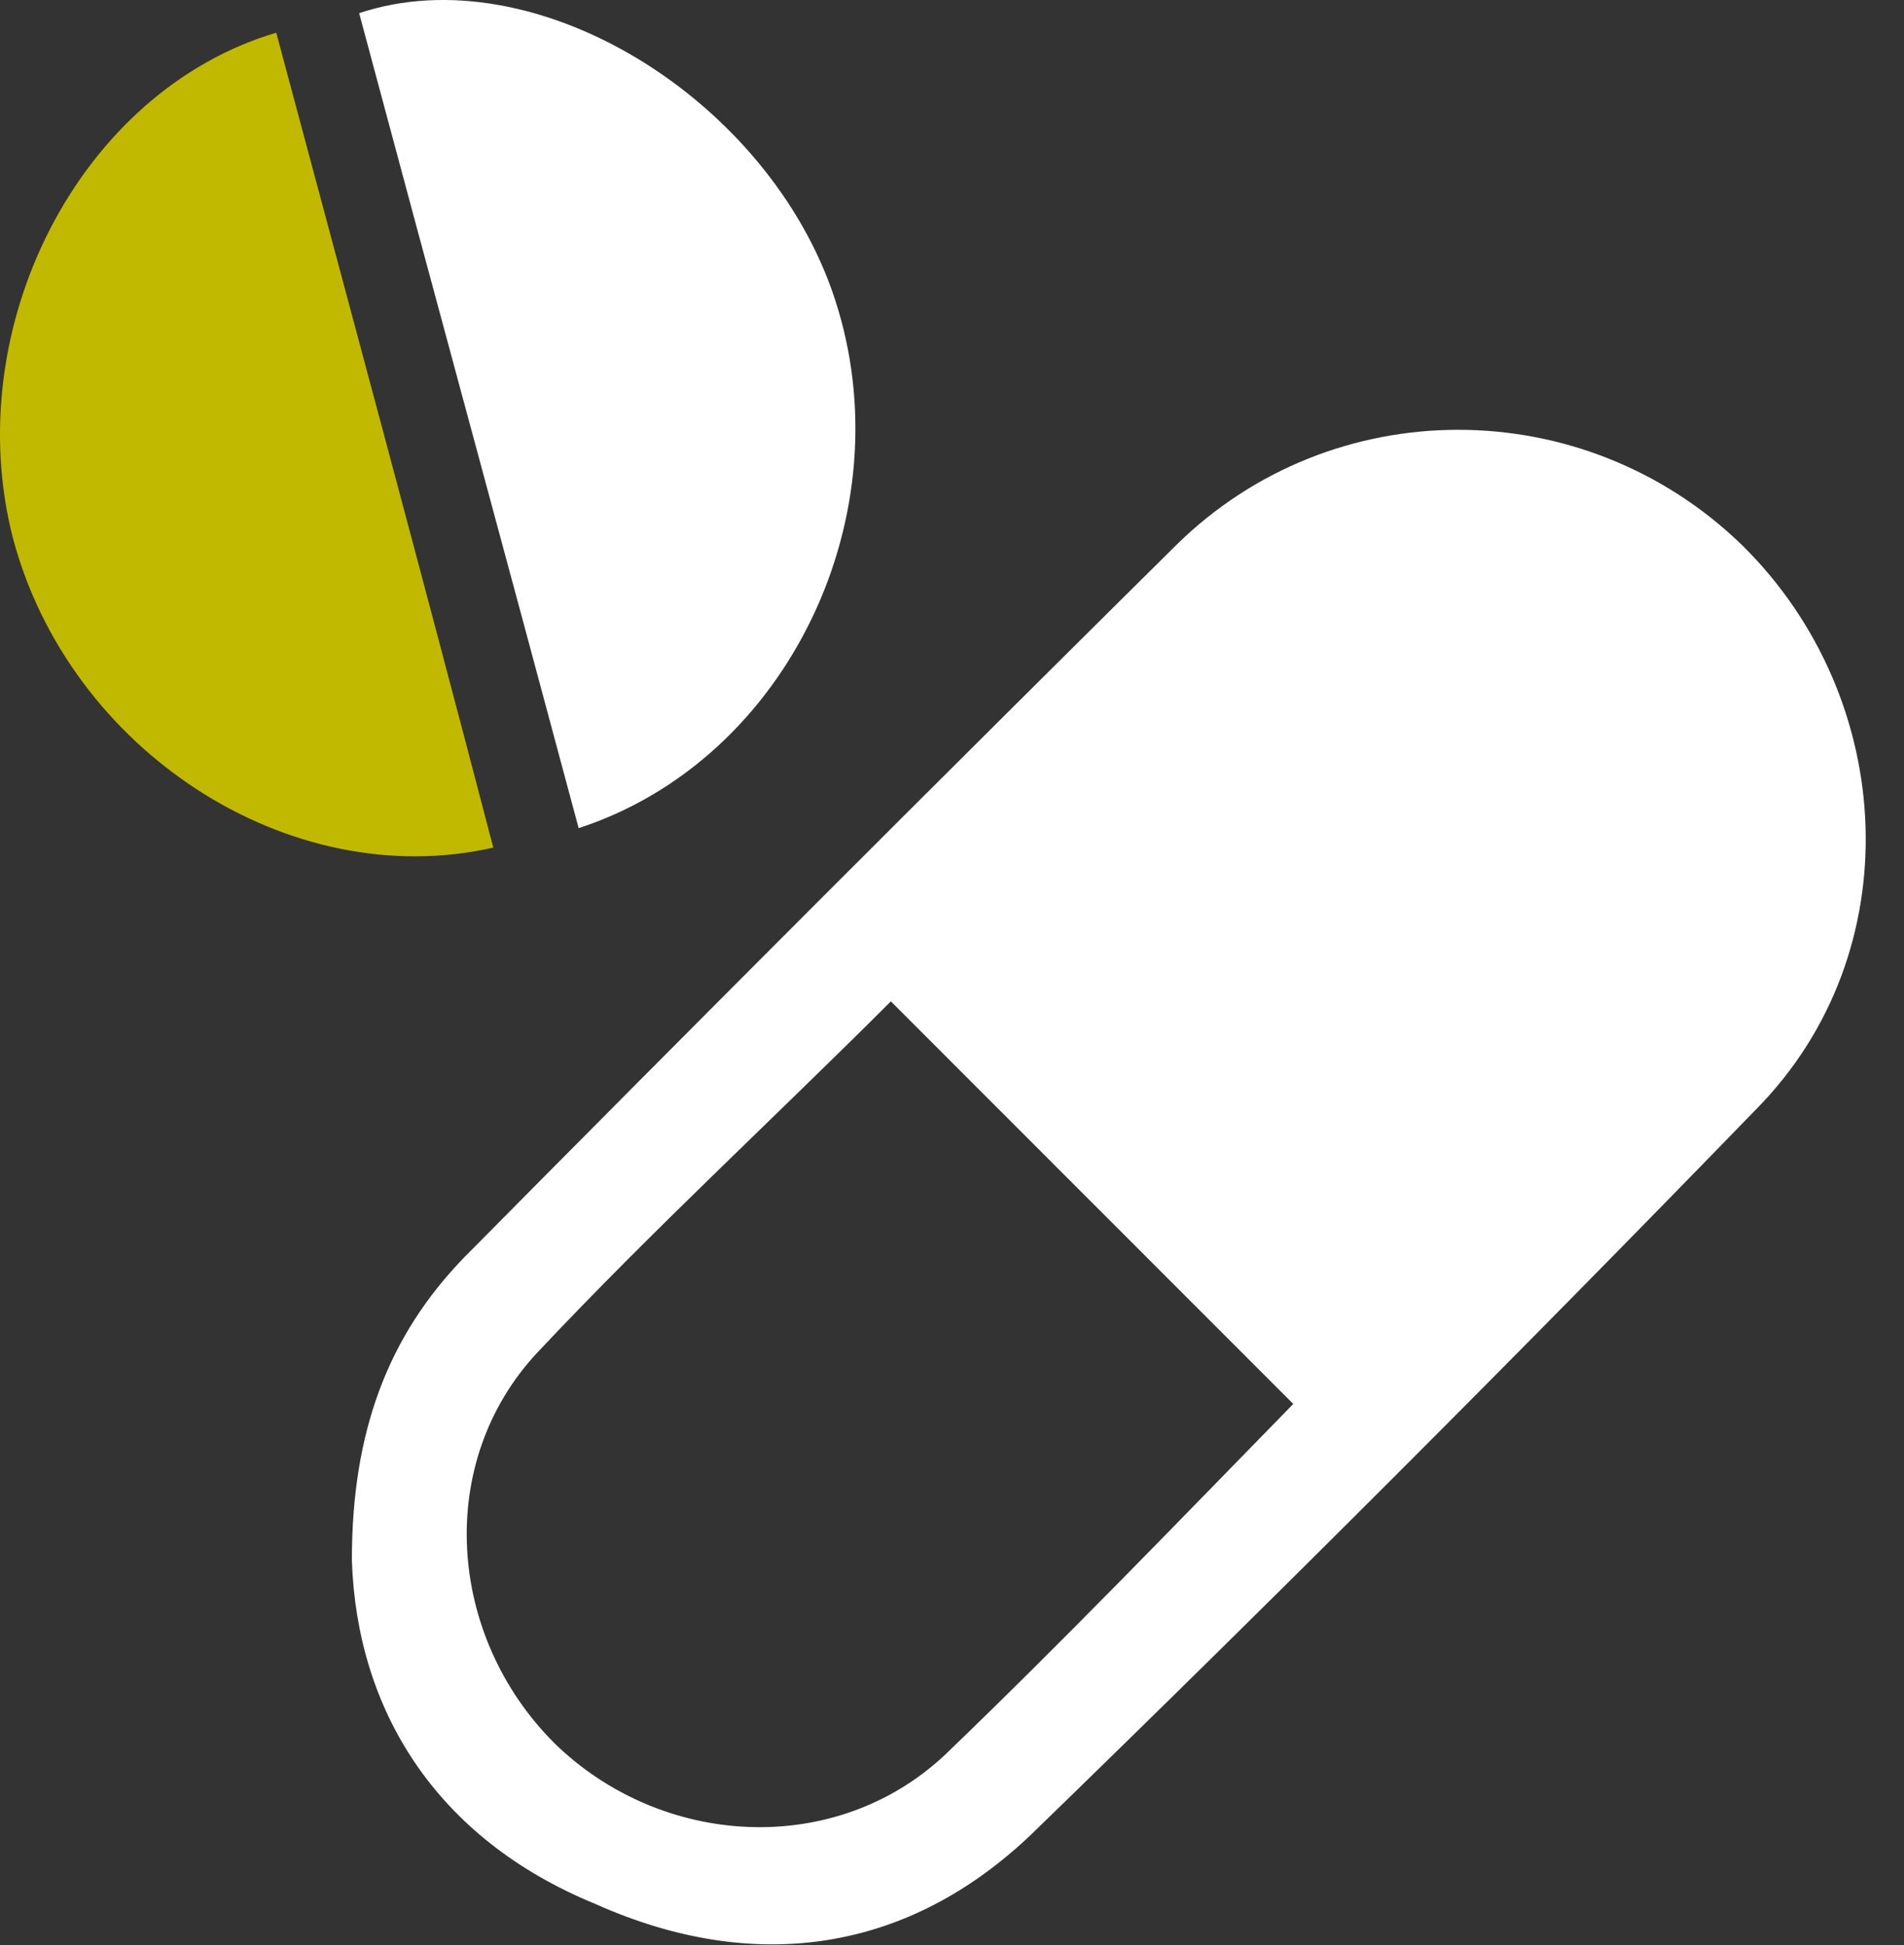 <svg width="46" height="47" viewBox="0 0 46 47" fill="none" xmlns="http://www.w3.org/2000/svg">
<rect x="0" y="0" width="46" height="47" fill="#333333" stroke="none"/>
<path d="M8.501 37.694C8.501 34.569 9.385 32.27 11.211 30.384C16.927 24.607 22.642 18.888 28.417 13.17C32.188 9.456 38.257 9.456 42.087 13.17C45.858 16.884 46.153 23.015 42.441 26.788C36.666 32.742 30.833 38.578 24.941 44.297C21.935 47.185 18.223 47.716 14.393 46.006C10.504 44.414 8.619 41.29 8.501 37.694ZM31.245 33.921C28.005 30.679 24.764 27.436 21.523 24.194C18.754 26.965 15.748 29.735 12.979 32.683C10.504 35.336 10.799 39.522 13.392 42.115C15.984 44.65 20.168 44.886 22.819 42.41C25.765 39.58 28.535 36.692 31.245 33.921Z" fill="white"/>
<path d="M8.677 0.318C12.919 -1.096 18.576 2.382 20.167 7.216C21.876 12.404 19.047 18.358 13.98 20.009C12.212 13.406 10.444 6.921 8.677 0.318Z" fill="white"/>
<path d="M6.674 0.79C8.442 7.392 10.21 13.936 11.918 20.48C6.969 21.6 1.666 18.122 0.31 12.993C-0.986 7.923 1.901 2.205 6.674 0.79Z" fill="#C0B900"/>
</svg>
